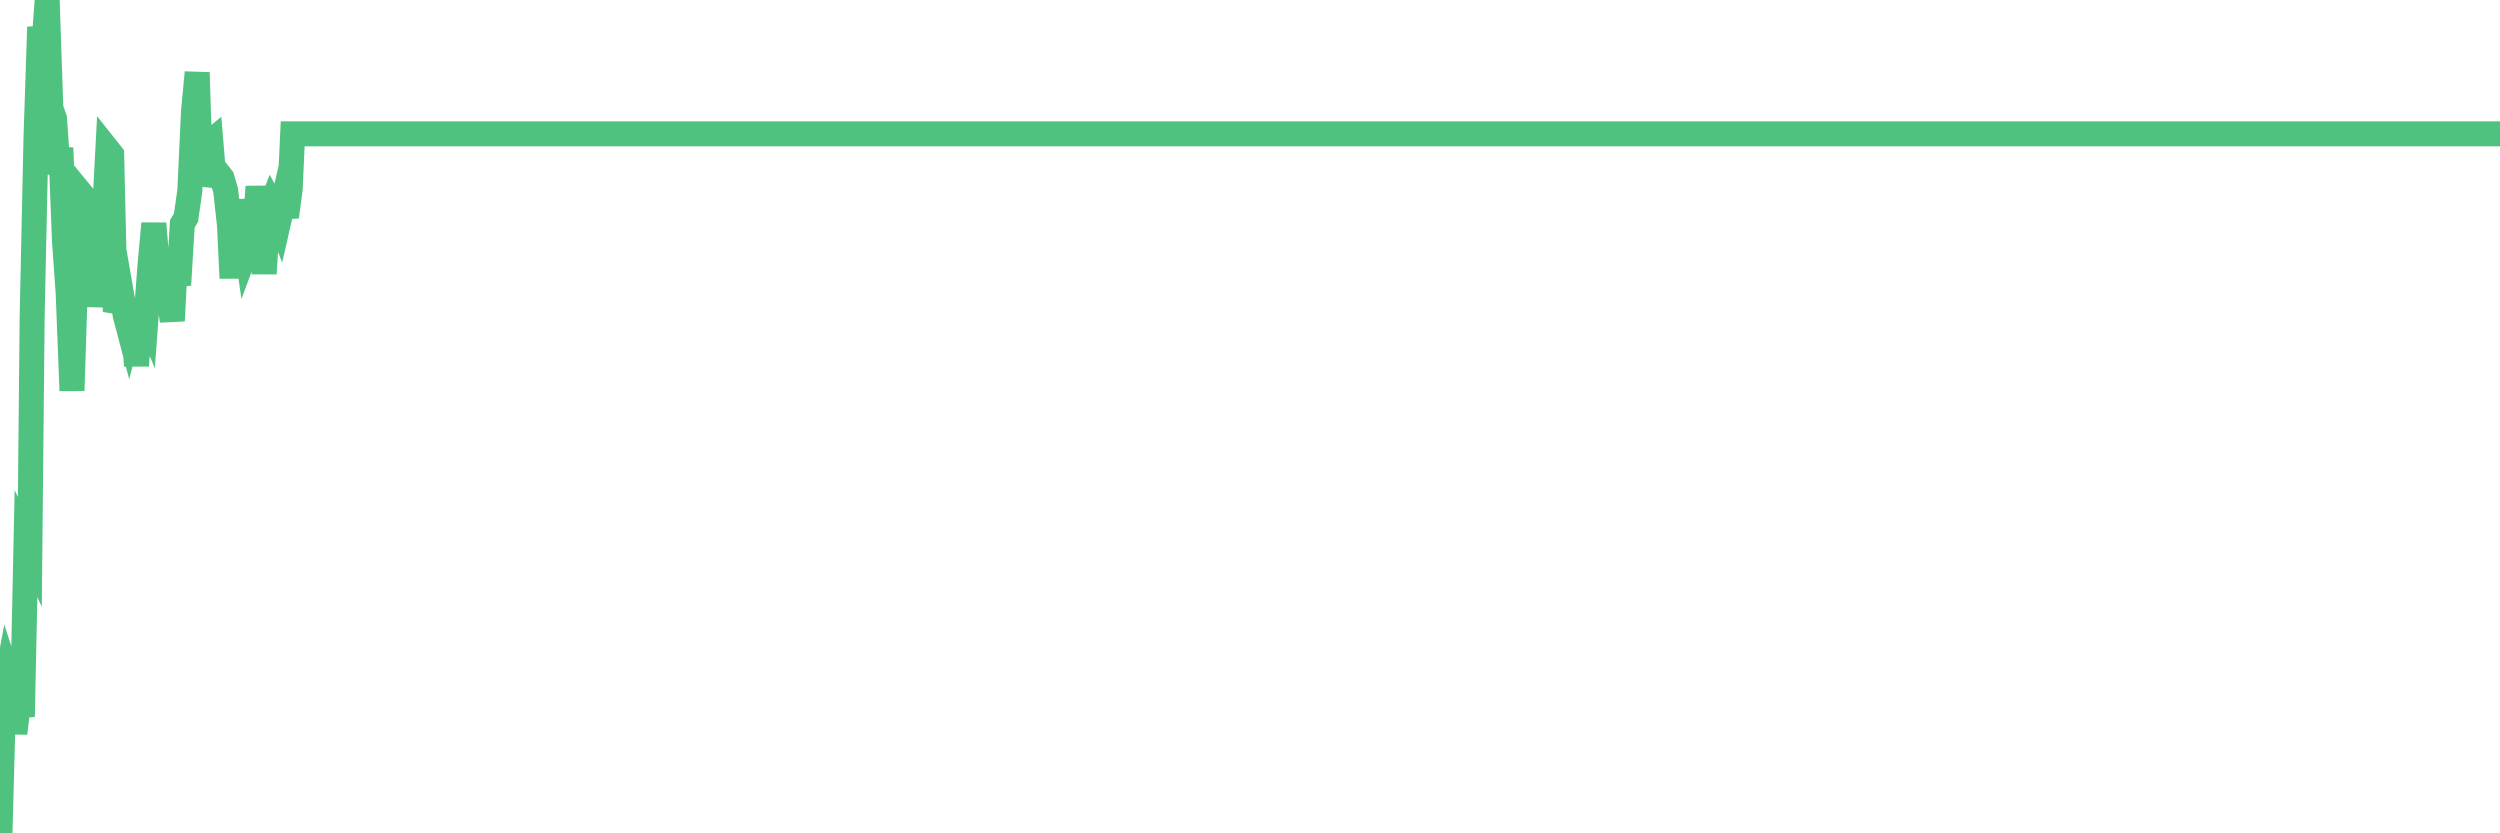 <?xml version="1.0"?><svg width="150px" height="50px" xmlns="http://www.w3.org/2000/svg" xmlns:xlink="http://www.w3.org/1999/xlink"> <polyline fill="none" stroke="#4fc280" stroke-width="1.5px" stroke-linecap="round" stroke-miterlimit="5" points="0.00,50.00 0.22,41.72 0.45,40.50 0.67,41.18 0.89,44.00 1.12,42.07 1.34,43.00 1.56,32.62 1.79,33.11 1.93,18.95 2.16,8.24 2.38,1.62 2.60,3.17 2.83,0.00 3.05,6.49 3.27,7.12 3.50,10.43 3.65,8.87 3.87,14.46 4.09,17.60 4.32,23.44 4.54,16.56 4.76,11.49 4.99,11.77 5.21,17.16 5.36,15.18 5.58,16.22 5.80,18.35 6.03,16.76 6.25,13.15 6.47,8.99 6.70,9.28 6.92,18.70 7.07,18.29 7.29,17.63 7.52,18.95 7.74,19.78 7.96,18.92 8.19,21.94 8.41,18.94 8.63,18.48 8.78,18.85 9.00,15.90 9.23,13.41 9.45,16.09 9.67,17.86 9.90,15.09 10.12,17.78 10.34,19.25 10.49,16.28 10.72,17.10 10.94,13.43 11.16,13.06 11.39,11.44 11.61,6.70 11.83,4.35 12.05,11.15 12.20,9.78 12.43,8.67 12.65,8.49 12.87,11.15 13.10,10.40 13.32,10.68 13.54,11.43 13.77,13.53 13.92,16.69 14.14,11.99 14.36,14.36 14.58,13.33 14.81,14.93 15.03,14.34 15.25,14.49 15.48,11.20 15.63,12.78 15.85,16.42 16.07,12.86 16.30,12.26 16.52,12.66 16.74,13.22 16.97,12.21 17.19,13.01 17.41,11.35 17.56,8.03 17.78,8.03 18.01,8.03 18.23,8.03 18.45,8.03 18.68,8.03 18.90,8.03 19.12,8.03 19.27,8.03 19.50,8.03 19.72,8.03 19.94,8.03 20.17,8.03 20.39,8.03 20.61,8.03 20.84,8.03 20.98,8.03 21.21,8.03 21.43,8.03 21.65,8.03 21.88,8.03 22.10,8.03 22.32,8.03 22.55,8.03 22.70,8.03 22.92,8.03 23.14,8.03 23.37,8.03 23.59,8.03 23.81,8.03 24.04,8.03 24.26,8.03 24.41,8.03 24.63,8.03 24.85,8.03 25.08,8.03 25.30,8.03 25.52,8.03 25.75,8.03 25.97,8.03 26.12,8.03 26.34,8.03 26.57,8.03 26.79,8.03 27.01,8.03 27.23,8.03 27.46,8.03 27.68,8.03 27.83,8.03 28.05,8.03 28.28,8.03 28.50,8.03 28.72,8.03 28.95,8.03 29.17,8.03 29.39,8.03 29.54,8.03 29.76,8.03 29.99,8.03 30.21,8.03 30.43,8.03 30.66,8.03 30.88,8.03 31.10,8.03 31.25,8.03 31.48,8.03 31.70,8.03 31.92,8.03 32.15,8.03 32.37,8.03 32.59,8.03 32.82,8.03 33.04,8.03 33.19,8.03 33.41,8.03 33.63,8.03 33.86,8.03 34.08,8.03 34.30,8.03 34.53,8.03 34.75,8.03 34.90,8.03 35.12,8.03 35.35,8.03 35.57,8.03 35.79,8.03 36.02,8.03 36.24,8.03 36.46,8.03 36.61,8.03 36.83,8.03 37.06,8.03 37.28,8.03 37.50,8.03 37.73,8.03 37.95,8.03 38.17,8.03 38.32,8.03 38.55,8.03 38.77,8.03 38.99,8.03 39.22,8.03 39.44,8.03 39.66,8.03 39.88,8.03 40.03,8.03 40.26,8.03 40.48,8.03 40.70,8.03 40.93,8.03 41.15,8.03 41.37,8.03 41.60,8.03 41.75,8.03 41.97,8.03 42.19,8.03 42.41,8.03 42.64,8.03 42.86,8.03 43.08,8.03 43.31,8.03 43.46,8.03 43.68,8.03 43.90,8.03 44.13,8.03 44.35,8.03 44.57,8.03 44.80,8.03 45.02,8.03 45.17,8.03 45.39,8.03 45.61,8.03 45.84,8.03 46.06,8.03 46.28,8.03 46.51,8.03 46.73,8.03 46.88,8.03 47.10,8.03 47.33,8.03 47.55,8.03 47.77,8.03 48.00,8.03 48.22,8.03 48.44,8.03 48.67,8.03 48.81,8.03 49.04,8.03 49.26,8.03 49.48,8.03 49.71,8.03 49.93,8.03 50.15,8.03 50.38,8.03 50.53,8.03 50.75,8.03 50.97,8.03 51.20,8.03 51.42,8.03 51.64,8.03 51.87,8.03 52.09,8.03 52.24,8.03 52.46,8.03 52.68,8.03 52.91,8.03 53.13,8.03 53.35,8.03 53.58,8.03 53.80,8.03 53.95,8.03 54.17,8.03 54.40,8.03 54.62,8.03 54.84,8.03 55.06,8.03 55.29,8.03 55.51,8.03 55.66,8.03 55.88,8.03 56.11,8.03 56.33,8.03 56.55,8.03 56.78,8.03 57.00,8.03 57.22,8.03 57.37,8.03 57.59,8.03 57.82,8.03 58.04,8.03 58.26,8.03 58.49,8.03 58.71,8.03 58.93,8.03 59.08,8.03 59.31,8.03 59.53,8.03 59.75,8.03 59.98,8.03 60.20,8.03 60.42,8.03 60.65,8.03 60.79,8.03 61.02,8.03 61.24,8.03 61.46,8.03 61.69,8.03 61.91,8.03 62.13,8.03 62.36,8.03 62.51,8.03 62.73,8.03 62.95,8.03 63.18,8.03 63.40,8.03 63.62,8.03 63.85,8.03 64.07,8.03 64.22,8.03 64.44,8.03 64.66,8.03 64.89,8.03 65.11,8.03 65.33,8.03 65.56,8.03 65.78,8.03 66.00,8.03 66.15,8.03 66.38,8.03 66.60,8.03 66.82,8.03 67.05,8.03 67.27,8.03 67.49,8.03 67.72,8.03 67.86,8.03 68.09,8.03 68.31,8.03 68.53,8.03 68.76,8.03 68.98,8.03 69.20,8.03 69.43,8.03 69.58,8.03 69.80,8.03 70.02,8.03 70.25,8.03 70.47,8.03 70.69,8.03 70.91,8.03 71.14,8.03 71.29,8.03 71.51,8.03 71.73,8.03 71.96,8.03 72.18,8.03 72.40,8.03 72.63,8.03 72.85,8.03 73.00,8.03 73.22,8.03 73.44,8.03 73.67,8.03 73.89,8.03 74.11,8.03 74.34,8.03 74.56,8.03 74.71,8.03 74.93,8.03 75.16,8.03 75.38,8.03 75.60,8.03 75.83,8.03 76.05,8.03 76.27,8.03 76.42,8.03 76.64,8.03 76.87,8.03 77.09,8.03 77.31,8.03 77.54,8.03 77.76,8.03 77.98,8.03 78.13,8.03 78.36,8.03 78.58,8.03 78.80,8.03 79.03,8.03 79.25,8.03 79.47,8.03 79.70,8.03 79.84,8.03 80.07,8.03 80.29,8.03 80.51,8.03 80.74,8.03 80.96,8.03 81.18,8.03 81.41,8.03 81.63,8.03 81.78,8.03 82.00,8.03 82.23,8.03 82.45,8.03 82.67,8.03 82.90,8.03 83.12,8.03 83.34,8.03 83.49,8.03 83.71,8.03 83.94,8.03 84.16,8.03 84.38,8.03 84.61,8.03 84.83,8.03 85.05,8.03 85.20,8.03 85.43,8.03 85.65,8.03 85.87,8.03 86.09,8.03 86.32,8.03 86.54,8.03 86.76,8.03 86.91,8.03 87.14,8.03 87.36,8.03 87.58,8.03 87.81,8.03 88.03,8.03 88.25,8.03 88.48,8.03 88.62,8.03 88.85,8.03 89.07,8.03 89.29,8.03 89.52,8.03 89.74,8.03 89.96,8.03 90.19,8.03 90.34,8.03 90.56,8.03 90.78,8.03 91.01,8.03 91.23,8.03 91.45,8.03 91.68,8.03 91.90,8.03 92.05,8.03 92.27,8.03 92.49,8.03 92.72,8.03 92.94,8.03 93.16,8.03 93.39,8.03 93.61,8.03 93.76,8.03 93.98,8.03 94.21,8.03 94.43,8.03 94.65,8.03 94.88,8.03 95.10,8.03 95.32,8.03 95.47,8.03 95.69,8.03 95.92,8.03 96.14,8.03 96.36,8.03 96.59,8.03 96.81,8.03 97.03,8.03 97.26,8.03 97.41,8.03 97.63,8.03 97.85,8.03 98.08,8.03 98.30,8.03 98.52,8.03 98.74,8.03 98.97,8.03 99.12,8.03 99.34,8.03 99.56,8.03 99.79,8.03 100.01,8.03 100.23,8.03 100.46,8.03 100.68,8.03 100.83,8.03 101.05,8.03 101.27,8.03 101.50,8.03 101.72,8.03 101.94,8.03 102.17,8.03 102.39,8.03 102.54,8.03 102.76,8.03 102.99,8.03 103.21,8.03 103.43,8.03 103.66,8.03 103.88,8.03 104.10,8.03 104.25,8.03 104.47,8.03 104.70,8.03 104.92,8.03 105.14,8.03 105.37,8.03 105.59,8.03 105.81,8.03 105.96,8.03 106.19,8.03 106.41,8.03 106.63,8.03 106.86,8.03 107.08,8.03 107.30,8.03 107.53,8.03 107.67,8.03 107.90,8.03 108.12,8.03 108.34,8.03 108.57,8.03 108.79,8.03 109.01,8.03 109.24,8.03 109.39,8.03 109.61,8.03 109.83,8.03 110.06,8.03 110.28,8.03 110.50,8.03 110.73,8.03 110.95,8.03 111.10,8.03 111.32,8.03 111.54,8.03 111.77,8.03 111.99,8.03 112.21,8.03 112.44,8.03 112.66,8.03 112.88,8.03 113.03,8.03 113.26,8.03 113.48,8.03 113.70,8.03 113.92,8.03 114.15,8.03 114.37,8.03 114.59,8.03 114.74,8.03 114.97,8.03 115.19,8.03 115.41,8.03 115.64,8.03 115.86,8.03 116.08,8.03 116.31,8.03 116.46,8.03 116.68,8.03 116.90,8.03 117.12,8.03 117.35,8.03 117.57,8.03 117.79,8.03 118.02,8.03 118.17,8.03 118.39,8.03 118.61,8.03 118.84,8.03 119.06,8.03 119.28,8.03 119.51,8.03 119.73,8.03 119.88,8.03 120.10,8.03 120.32,8.03 120.55,8.03 120.77,8.03 120.99,8.03 121.22,8.03 121.44,8.03 121.59,8.03 121.81,8.03 122.04,8.03 122.26,8.03 122.48,8.03 122.71,8.03 122.93,8.03 123.15,8.03 123.30,8.03 123.52,8.03 123.75,8.03 123.97,8.03 124.19,8.03 124.42,8.03 124.64,8.03 124.86,8.03 125.01,8.03 125.24,8.03 125.46,8.03 125.68,8.03 125.91,8.03 126.13,8.03 126.35,8.03 126.58,8.03 126.72,8.03 126.95,8.03 127.17,8.03 127.39,8.03 127.62,8.03 127.84,8.03 128.06,8.03 128.29,8.03 128.44,8.03 128.66,8.03 128.88,8.03 129.11,8.03 129.33,8.03 129.55,8.03 129.77,8.03 130.00,8.03 130.22,8.03 130.37,8.03 130.59,8.03 130.82,8.03 131.04,8.03 131.26,8.03 131.49,8.03 131.71,8.03 131.93,8.03 132.08,8.03 132.30,8.03 132.53,8.03 132.75,8.03 132.97,8.03 133.20,8.03 133.42,8.03 133.64,8.03 133.79,8.03 134.02,8.03 134.24,8.03 134.46,8.03 134.69,8.03 134.91,8.03 135.13,8.03 135.36,8.03 135.50,8.03 135.73,8.03 135.95,8.03 136.17,8.03 136.40,8.03 136.62,8.03 136.84,8.03 137.07,8.03 137.22,8.03 137.44,8.03 137.66,8.03 137.89,8.03 138.11,8.03 138.33,8.03 138.56,8.03 138.78,8.03 138.93,8.03 139.15,8.03 139.37,8.03 139.60,8.03 139.82,8.03 140.04,8.03 140.27,8.03 140.49,8.03 140.64,8.03 140.86,8.03 141.09,8.03 141.31,8.03 141.53,8.03 141.76,8.03 141.98,8.03 142.20,8.03 142.35,8.03 142.57,8.03 142.80,8.03 143.02,8.03 143.24,8.03 143.47,8.03 143.69,8.03 143.91,8.03 144.06,8.03 144.29,8.03 144.51,8.03 144.73,8.03 144.95,8.03 145.18,8.03 145.40,8.03 145.62,8.03 145.85,8.03 146.00,8.03 146.22,8.03 146.44,8.03 146.67,8.03 146.89,8.03 147.11,8.03 147.34,8.03 147.56,8.03 147.71,8.03 147.93,8.03 148.15,8.03 148.38,8.03 148.60,8.03 148.82,8.03 149.05,8.03 149.27,8.03 149.42,8.03 149.64,8.03 149.87,8.03 150.00,8.03 "/></svg>